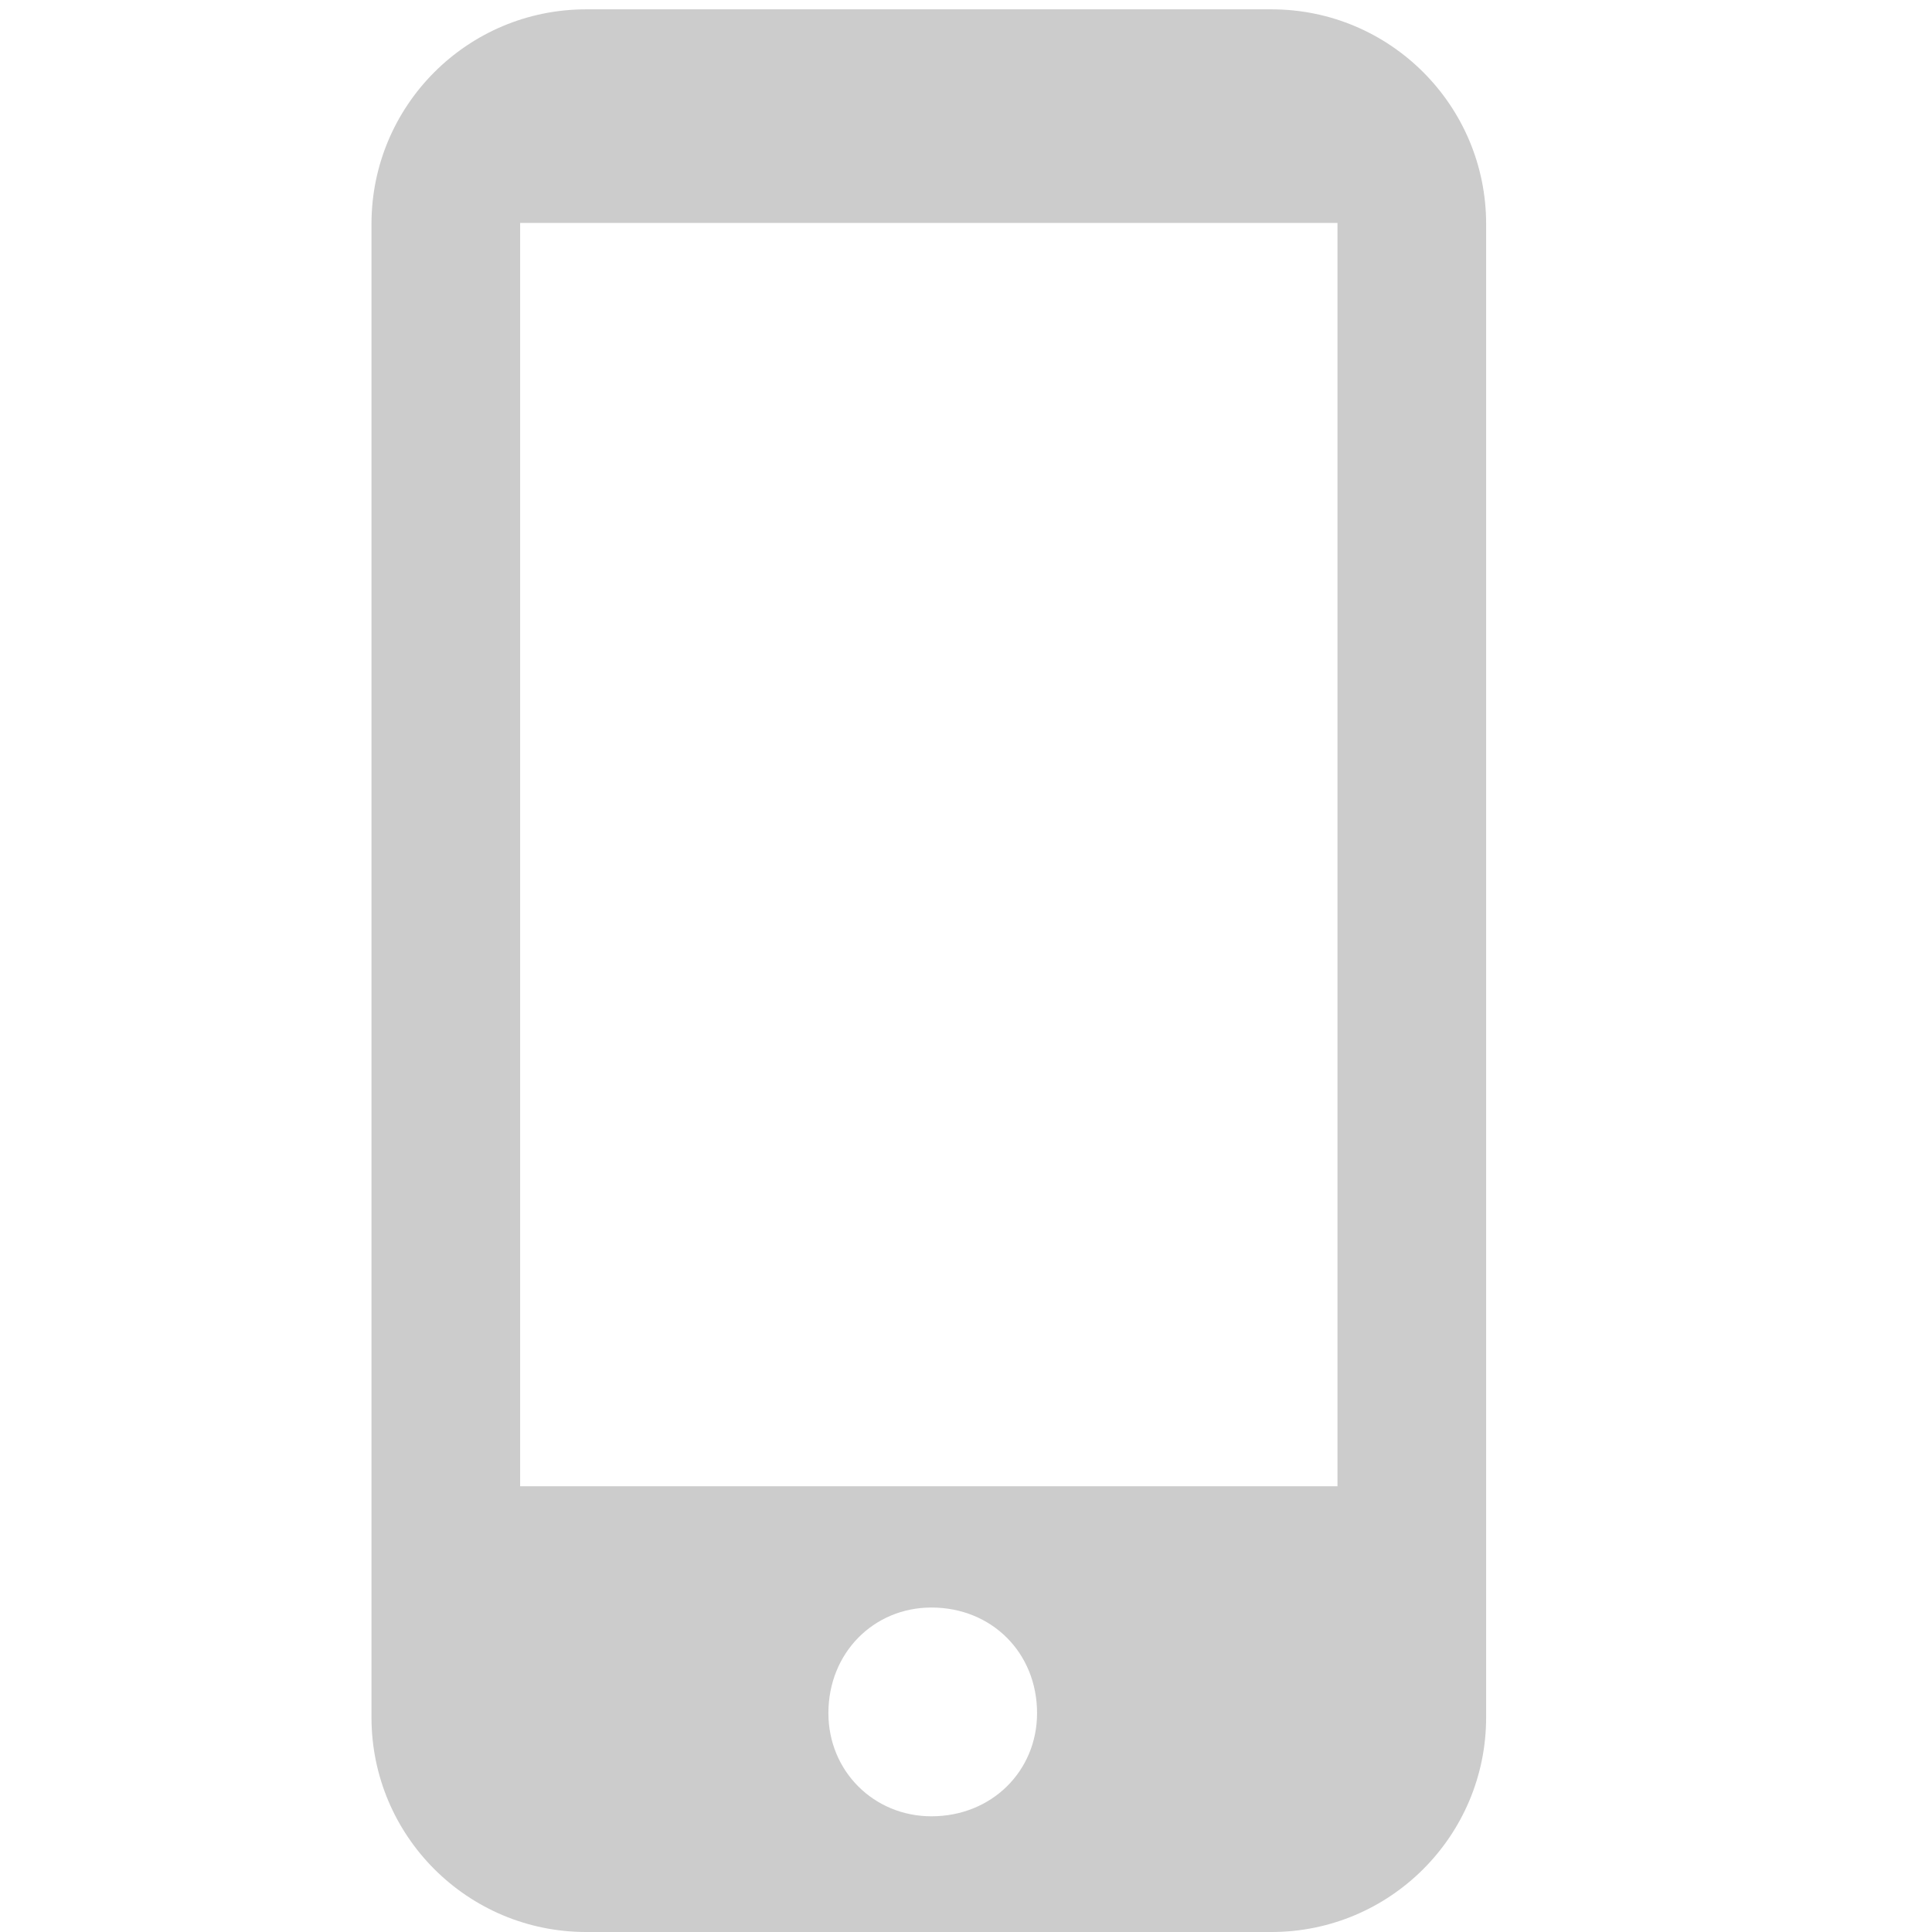 <svg width="18" height="18" viewBox="0 0 18 18" fill="none" xmlns="http://www.w3.org/2000/svg">
<path d="M11.846 0.087C12.95 0.087 13.846 0.982 13.846 2.087V16C13.846 17.105 12.95 18 11.846 18H5.461C4.356 18 3.461 17.105 3.461 16L3.461 2.087C3.461 0.982 4.356 0.087 5.461 0.087L11.846 0.087ZM4.846 13.847H12.461V2.077H4.846V13.847ZM8.678 16.922C9.24 16.922 9.662 16.5 9.662 15.961C9.662 15.399 9.24 14.977 8.678 14.977C8.14 14.977 7.718 15.399 7.718 15.961C7.718 16.5 8.14 16.922 8.678 16.922Z" fill="#CCCCCC"/>
</svg>
